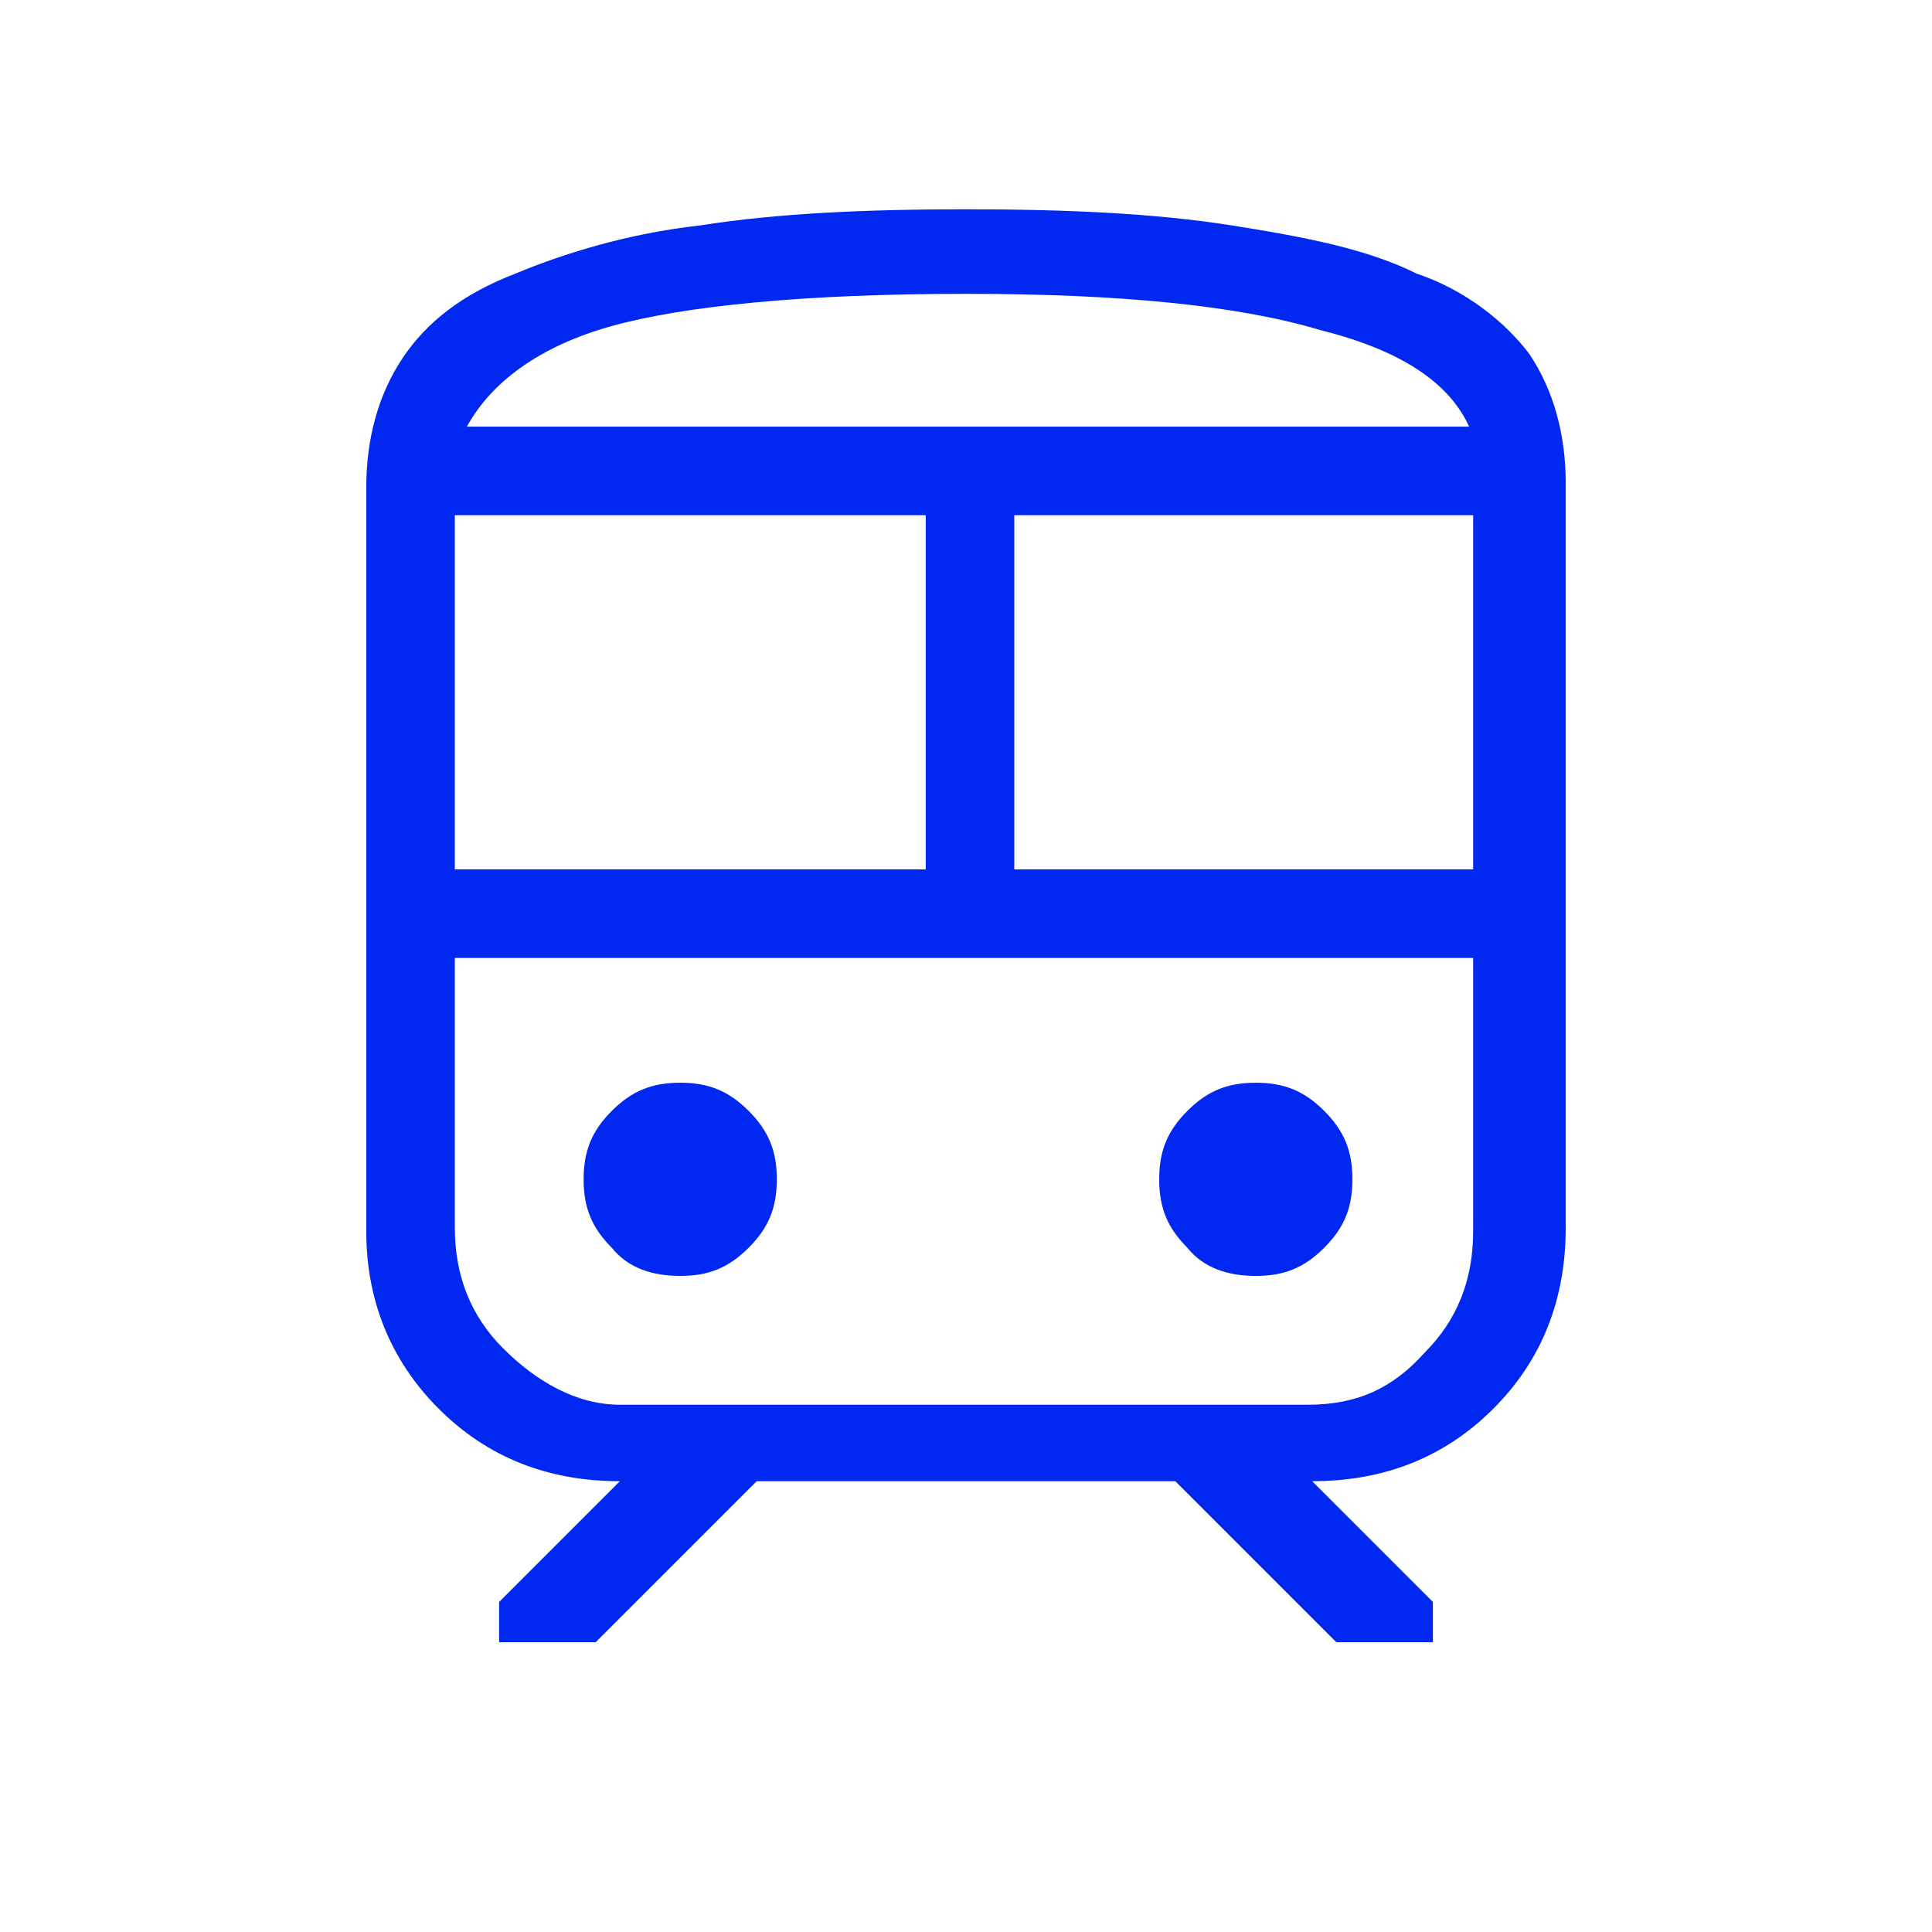 <?xml version="1.0" encoding="utf-8"?>
<!-- Generator: Adobe Illustrator 28.0.0, SVG Export Plug-In . SVG Version: 6.00 Build 0)  -->
<svg version="1.1" id="Livello_1" xmlns="http://www.w3.org/2000/svg" xmlns:xlink="http://www.w3.org/1999/xlink" x="0px" y="0px"
	 viewBox="0 0 48 48" style="enable-background:new 0 0 48 48;" xml:space="preserve">
<style type="text/css">
	.st0{fill:#0028F0;}
</style>
<path class="st0" d="M9.1,30.6V12.1c0-1.2,0.3-2.3,0.9-3.2c0.6-0.9,1.5-1.6,2.8-2.1c1.2-0.5,2.8-1,4.6-1.2c1.9-0.3,4.1-0.4,6.6-0.4
	c2.5,0,4.7,0.1,6.6,0.4s3.4,0.6,4.6,1.2C36.4,7.2,37.4,8,38,8.8c0.6,0.9,0.9,2,0.9,3.2v18.5c0,1.8-0.6,3.3-1.8,4.5
	c-1.2,1.2-2.7,1.8-4.5,1.8l3,3v1h-2.4l-4-4H18.8l-4,4h-2.4v-1l3-3c-1.8,0-3.3-0.6-4.5-1.8C9.7,33.8,9.1,32.3,9.1,30.6z M24,7.3
	c-4,0-7,0.3-8.8,0.8c-1.8,0.5-3,1.4-3.6,2.5h24.9c-0.5-1.1-1.7-1.9-3.7-2.4C30.8,7.6,27.9,7.3,24,7.3z M11.3,21.6h11.7v-8.8H11.3
	V21.6z M32.6,23.8H11.3h25.3H32.6z M25.2,21.6h11.4v-8.8H25.2V21.6z M16.9,31.7c0.7,0,1.2-0.2,1.7-0.7c0.5-0.5,0.7-1,0.7-1.7
	s-0.2-1.2-0.7-1.7c-0.5-0.5-1-0.7-1.7-0.7c-0.7,0-1.2,0.2-1.7,0.7c-0.5,0.5-0.7,1-0.7,1.7c0,0.7,0.2,1.2,0.7,1.7
	C15.6,31.5,16.2,31.7,16.9,31.7z M31.2,31.7c0.7,0,1.2-0.2,1.7-0.7c0.5-0.5,0.7-1,0.7-1.7s-0.2-1.2-0.7-1.7c-0.5-0.5-1-0.7-1.7-0.7
	c-0.7,0-1.2,0.2-1.7,0.7c-0.5,0.5-0.7,1-0.7,1.7c0,0.7,0.2,1.2,0.7,1.7C29.9,31.5,30.5,31.7,31.2,31.7z M15.4,34.9h17.1
	c1.2,0,2.1-0.4,2.9-1.3c0.8-0.8,1.2-1.8,1.2-3v-6.8H11.3v6.7c0,1.2,0.4,2.2,1.2,3S14.3,34.9,15.4,34.9z M24,10.6h12.5H11.6H24z"/>
</svg>
